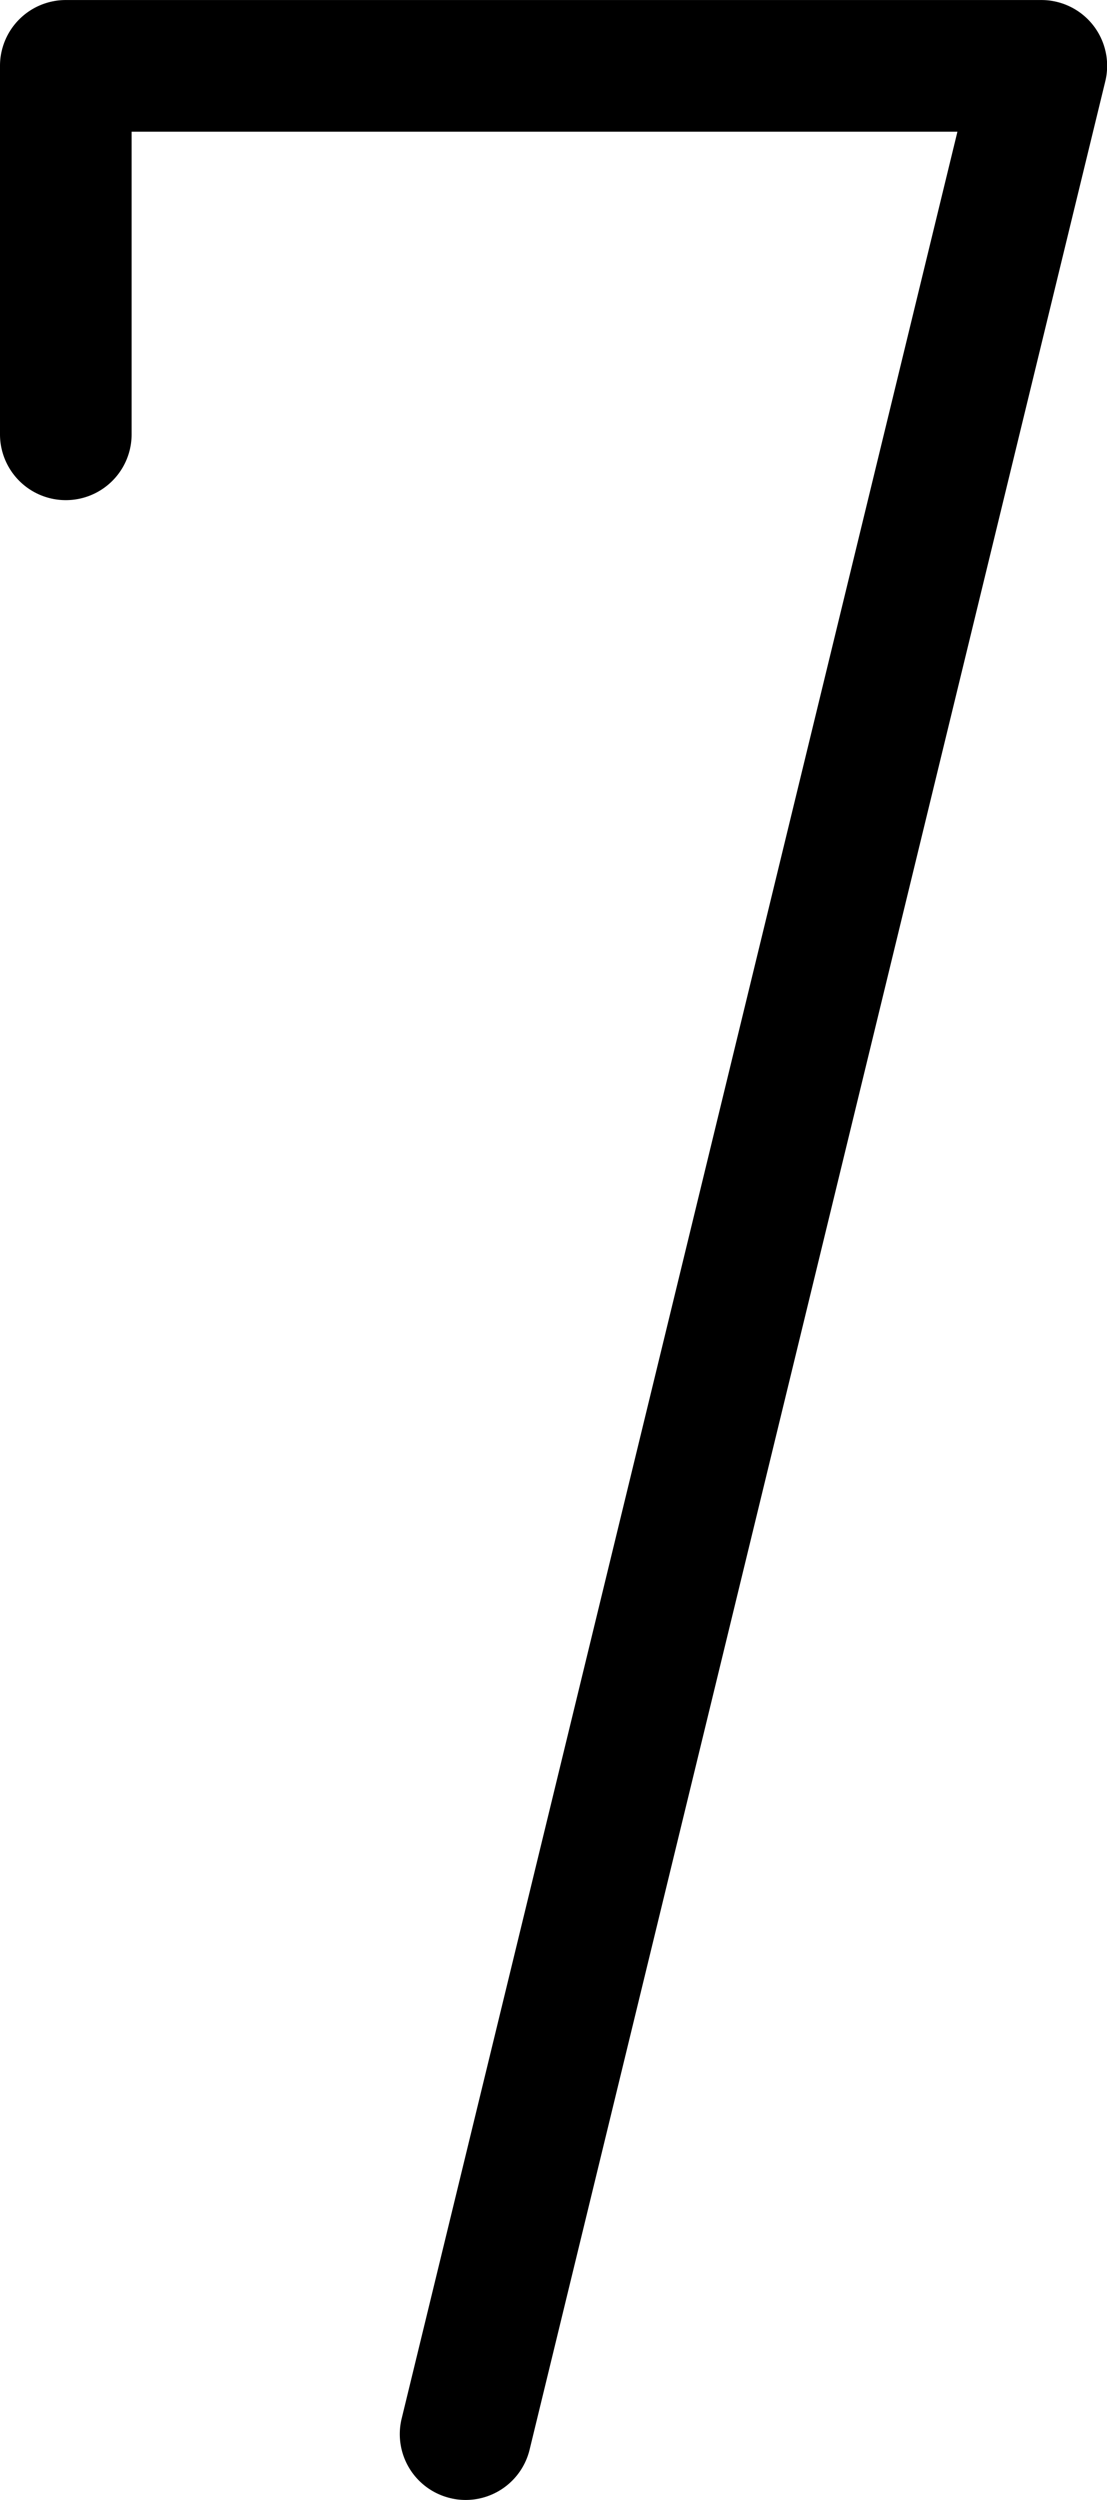 <svg xmlns="http://www.w3.org/2000/svg" width="33.845" height="76.422" viewBox="0 0 33.845 76.422">
  <path id="パス_941" data-name="パス 941" d="M335.472,1.79h-29.82A2.012,2.012,0,0,0,303.64,3.8V15.066a2.012,2.012,0,1,0,4.024,0V5.815h25.248L315.92,75.723a2.011,2.011,0,0,0,1.481,2.429,1.957,1.957,0,0,0,.477.058,2.013,2.013,0,0,0,1.954-1.538l17.6-72.395a2.011,2.011,0,0,0-1.956-2.487" transform="translate(-303.64 -1.789)"/>
</svg>
